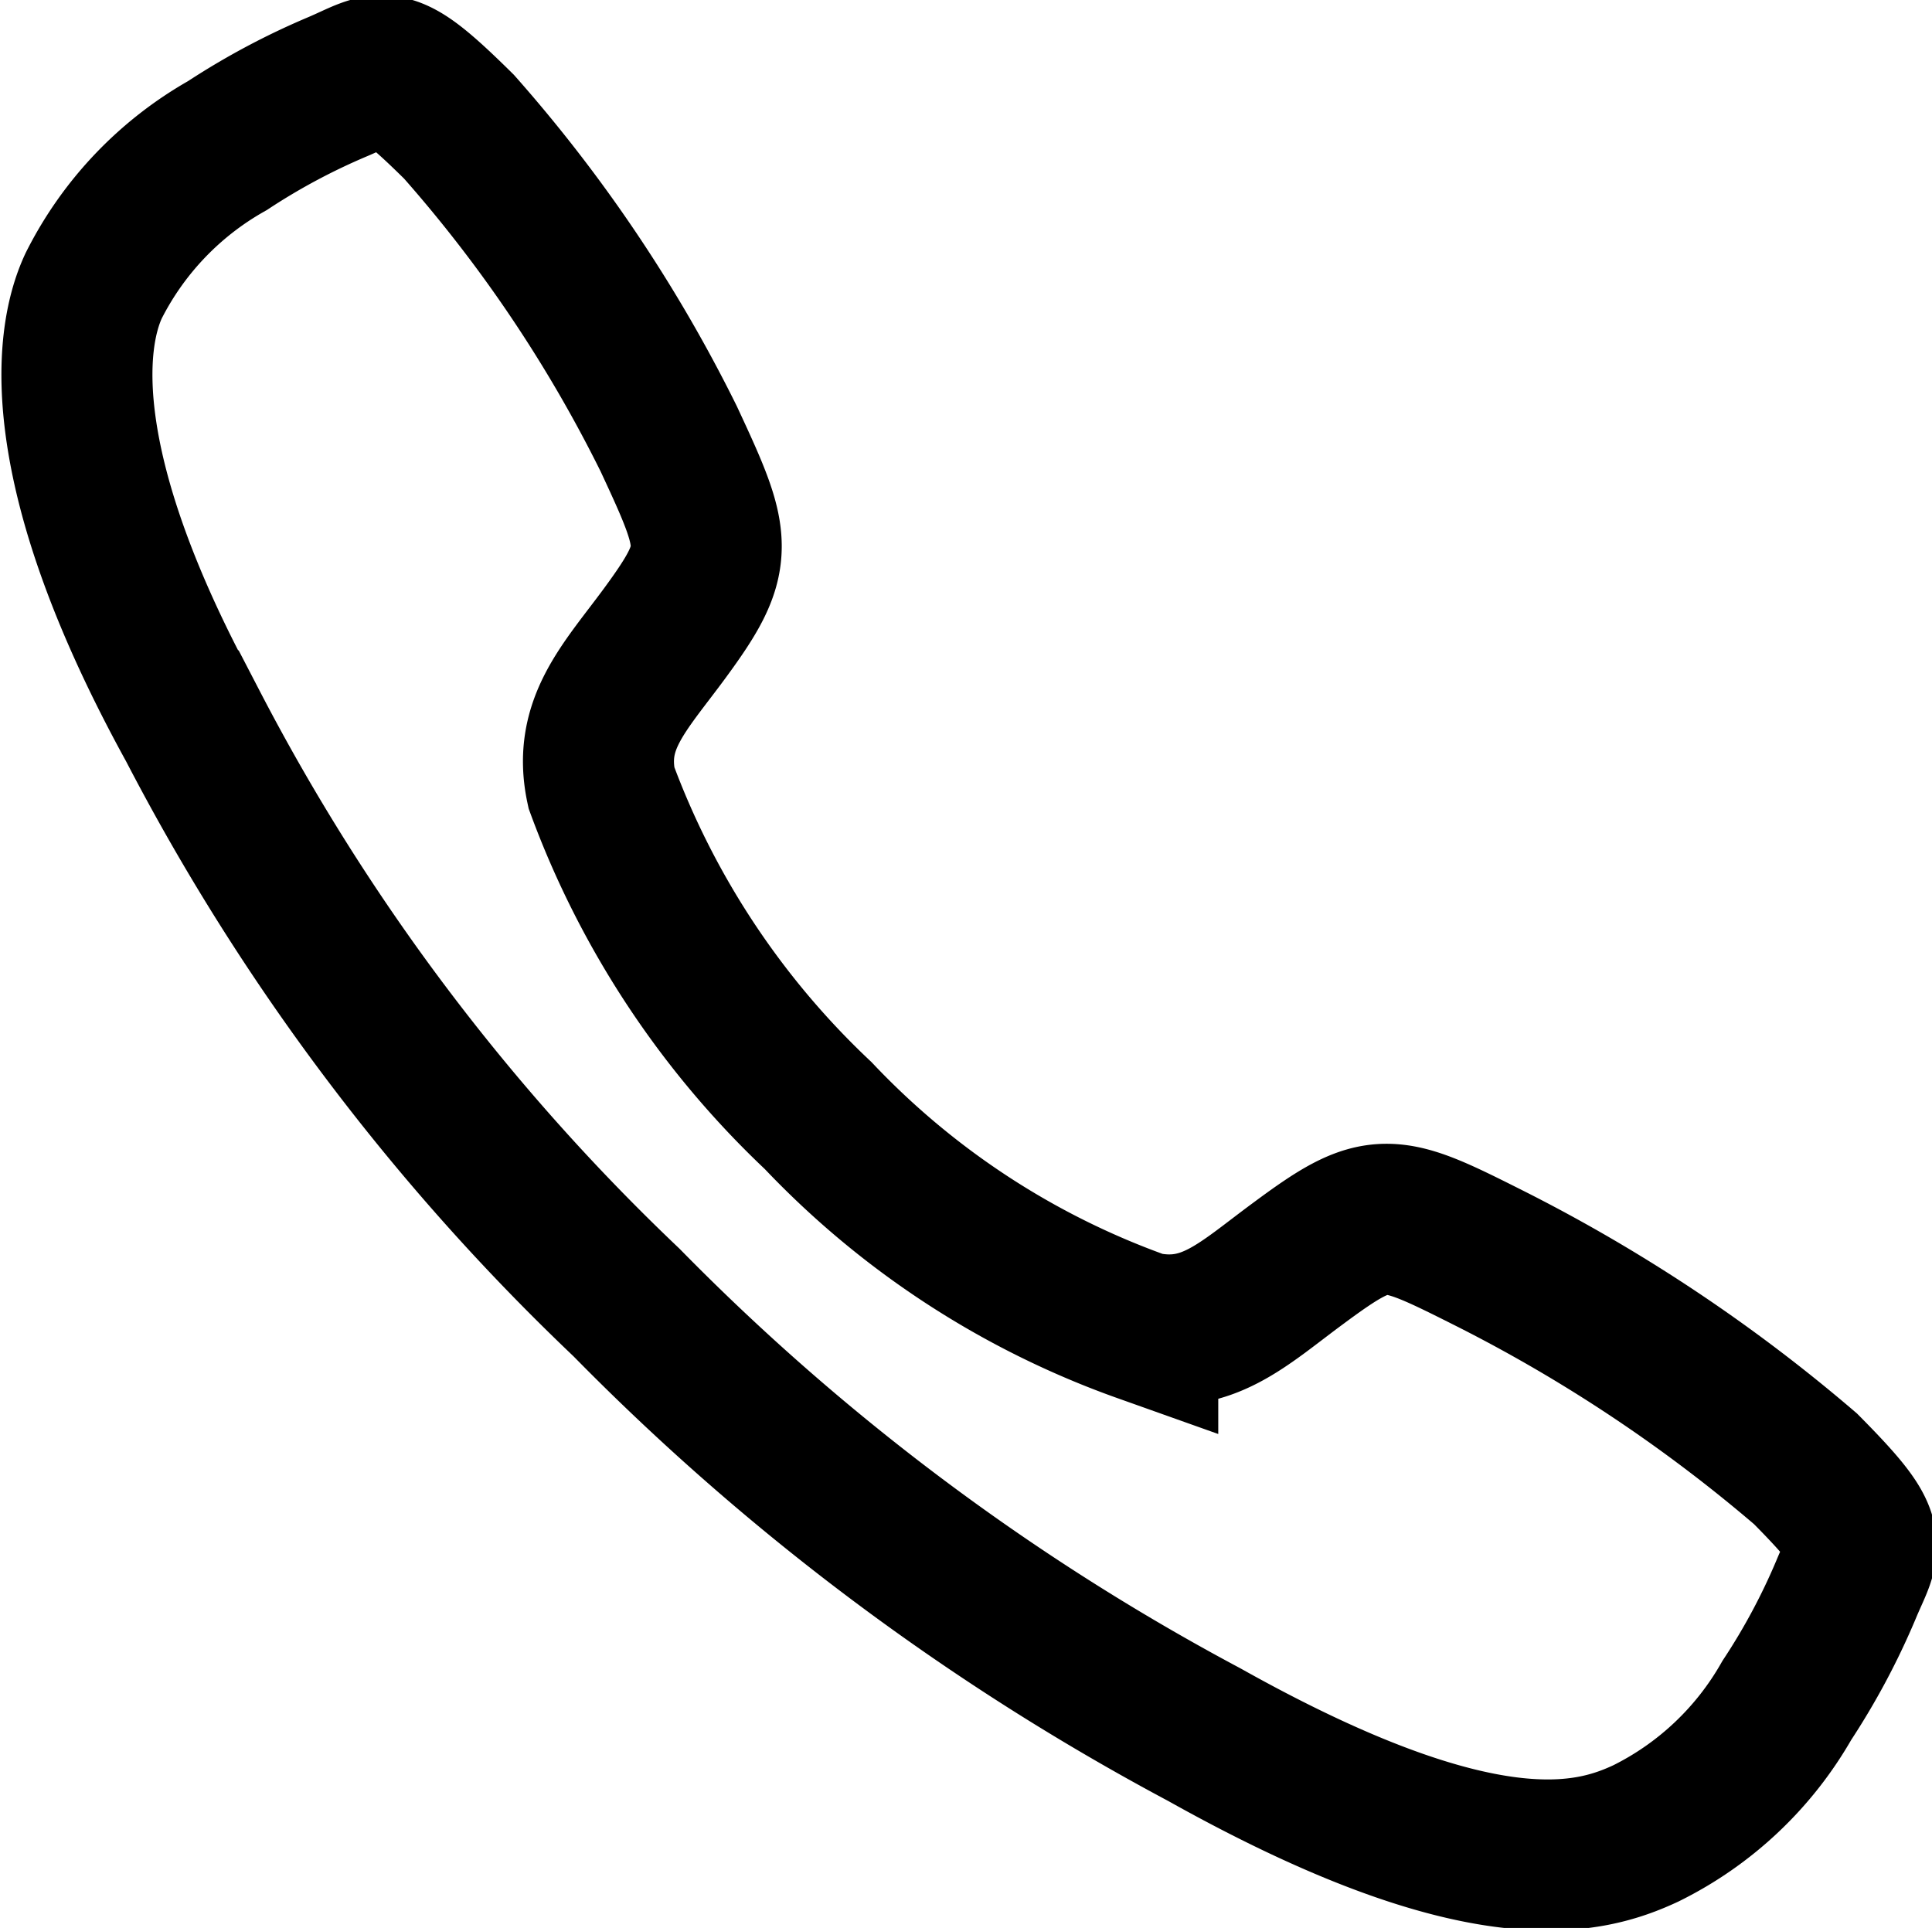 <svg xmlns="http://www.w3.org/2000/svg" width="19.189" height="19.15" viewBox="0 0 19.189 19.15">
  <path id="Icon_ion-call-outline" data-name="Icon ion-call-outline" d="M20.543,17.263a15.634,15.634,0,0,0-3.11-2.077c-1.035-.521-1.12-.564-1.934.04-.543.4-.9.764-1.539.628a8.241,8.241,0,0,1-3.224-2.1,8.515,8.515,0,0,1-2.153-3.258c-.136-.633.23-.99.63-1.534.563-.767.521-.895.039-1.93a14.157,14.157,0,0,0-2.083-3.1c-.732-.723-.732-.6-1.2-.4a6.822,6.822,0,0,0-1.1.587A3.3,3.3,0,0,0,3.541,5.51c-.265.565-.383,1.891.983,4.372a21.66,21.66,0,0,0,4.309,5.729,23.575,23.575,0,0,0,5.74,4.293c2.759,1.545,3.817,1.244,4.384.98a3.286,3.286,0,0,0,1.4-1.321,6.777,6.777,0,0,0,.588-1.1C21.139,17.994,21.267,17.994,20.543,17.263Z" transform="translate(-2.61 -2.673)" fill="none" stroke="#000" stroke-miterlimit="10" stroke-width="1.5"/>
</svg>
